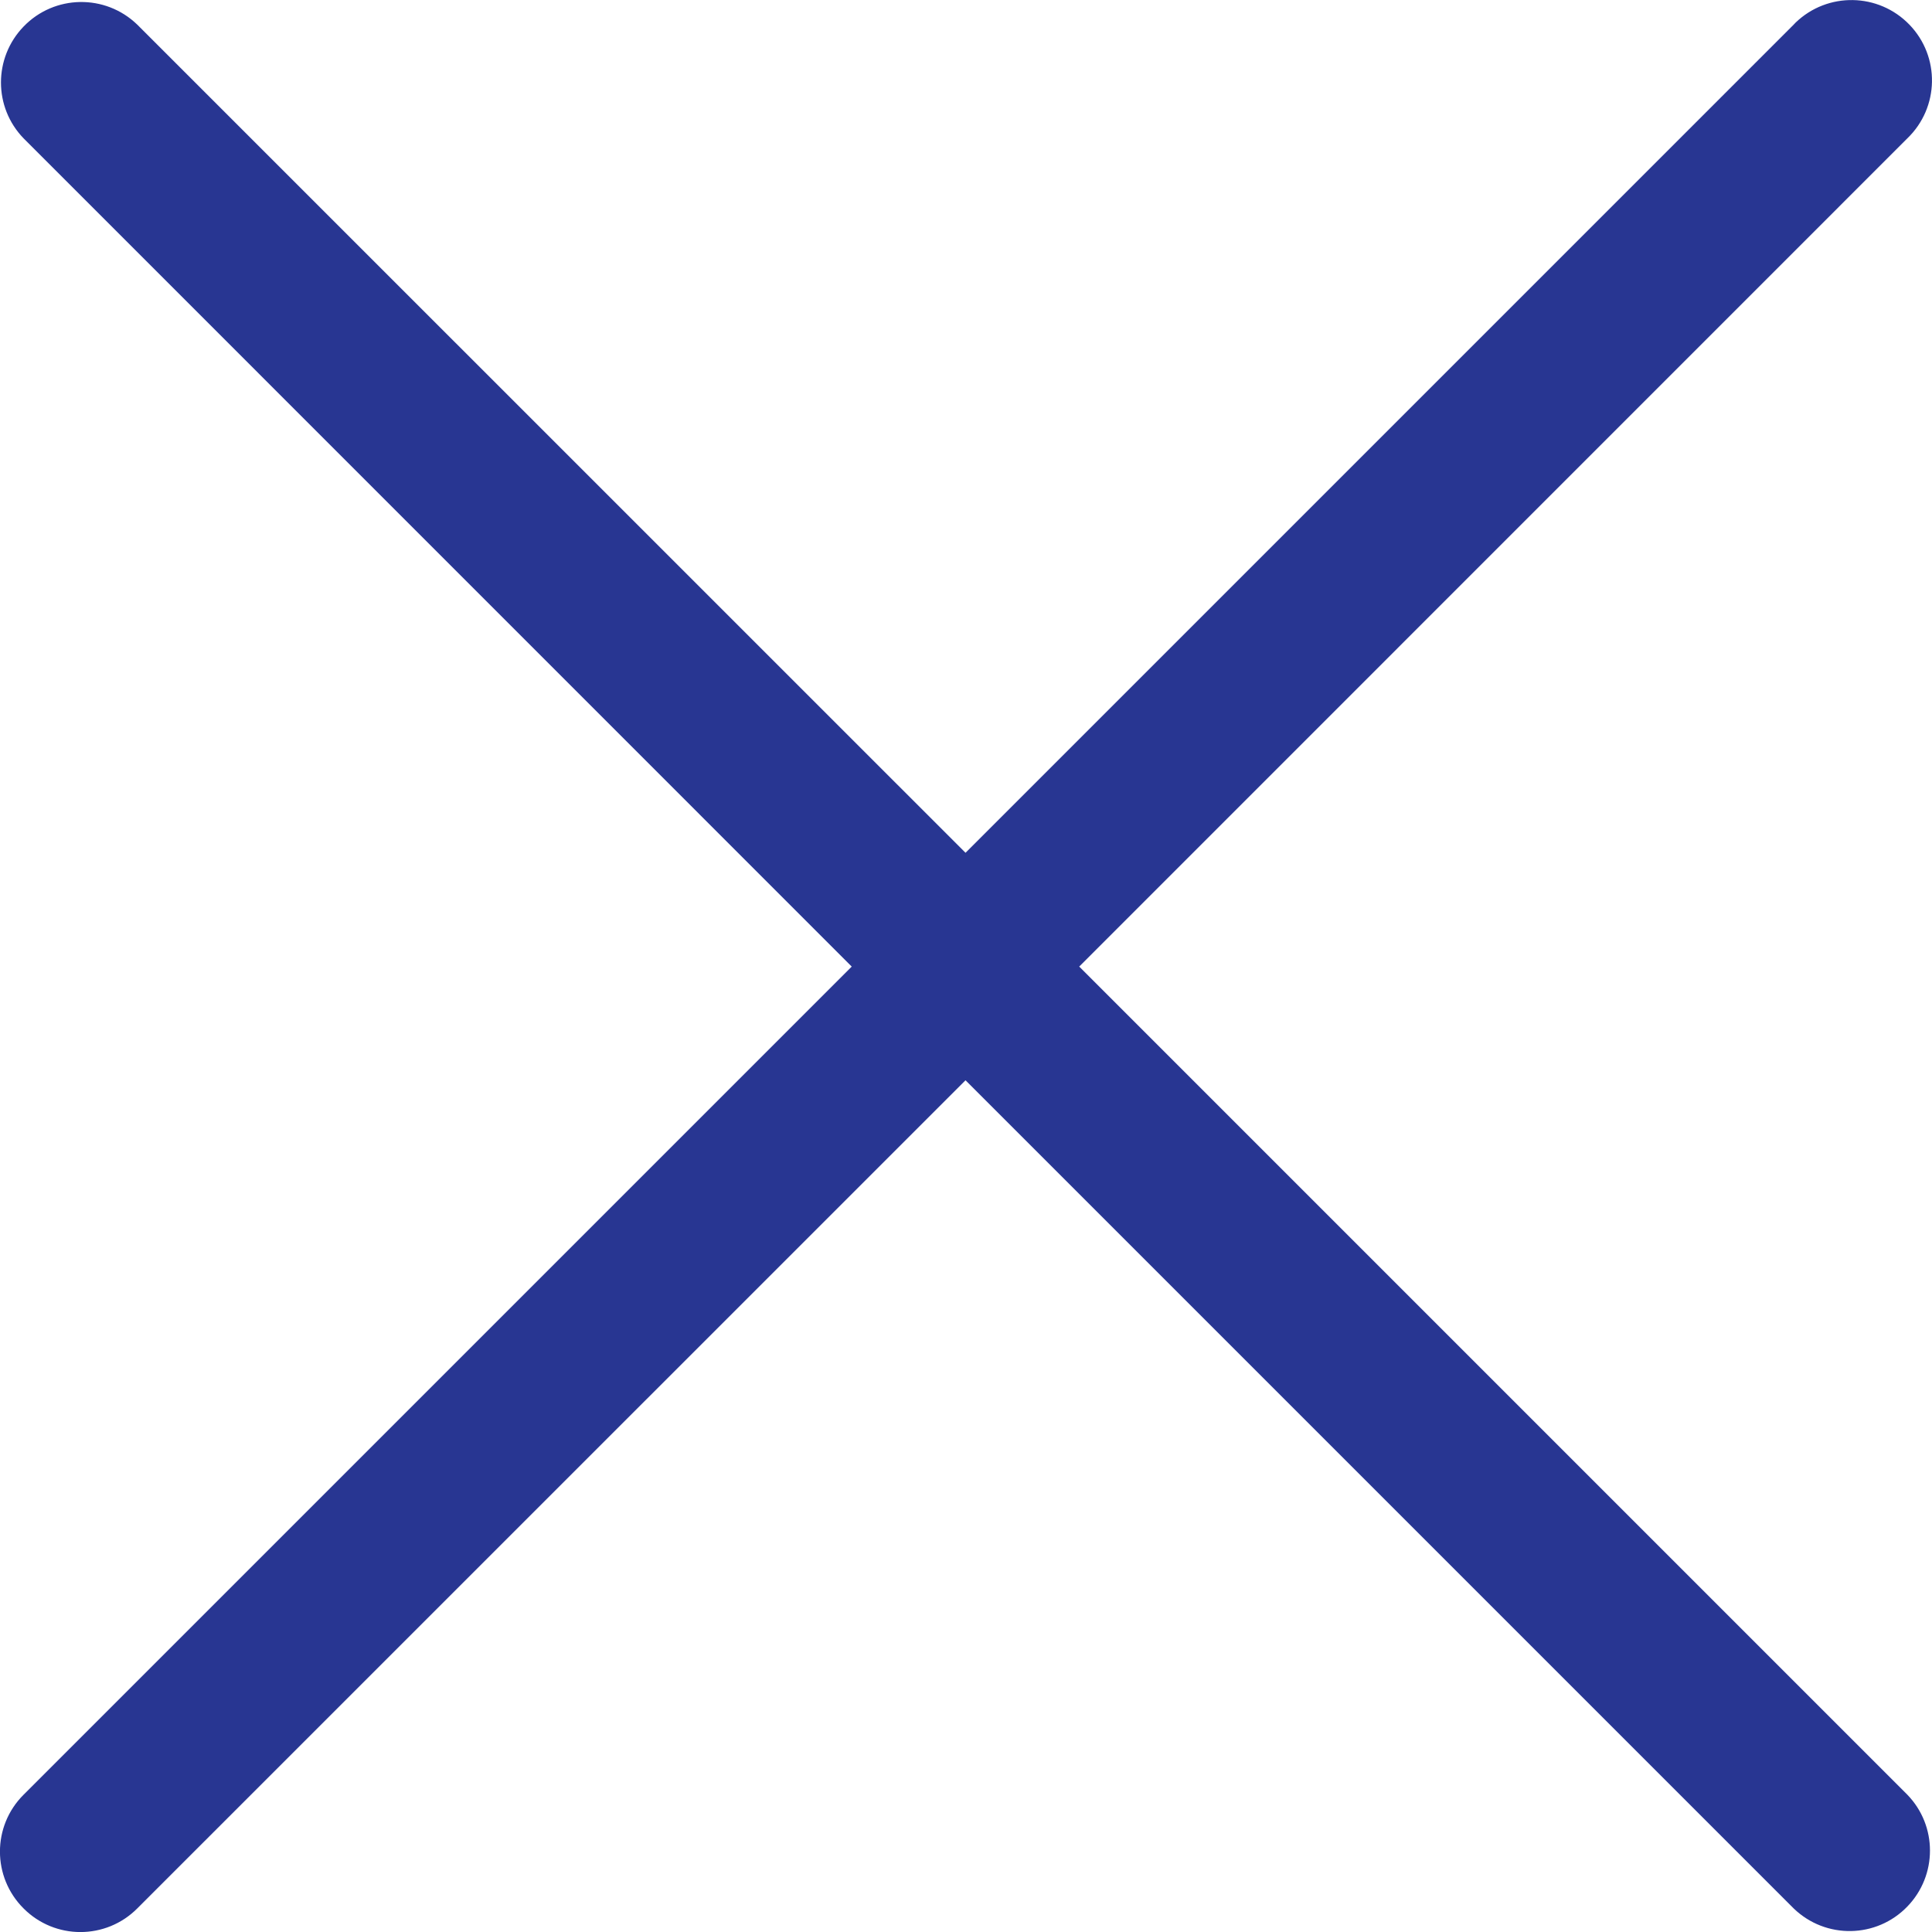 <svg width="20" height="20" viewBox="0 0 20 20" fill="none" xmlns="http://www.w3.org/2000/svg">
<g clip-path="url(#clip0)">
<path d="M11.172 10.006L19.745 1.432C20.076 1.113 20.086 0.586 19.766 0.255C19.446 -0.076 18.919 -0.085 18.588 0.234C18.581 0.241 18.575 0.248 18.568 0.255L9.995 8.828L1.421 0.255C1.09 -0.065 0.563 -0.056 0.244 0.275C-0.068 0.598 -0.068 1.11 0.244 1.432L8.817 10.006L0.244 18.579C-0.082 18.904 -0.082 19.431 0.244 19.756C0.569 20.082 1.096 20.082 1.421 19.756L9.995 11.183L18.568 19.756C18.899 20.076 19.426 20.067 19.745 19.736C20.057 19.413 20.057 18.901 19.745 18.579L11.172 10.006Z" fill="#283692"/>
</g>
<defs>
<clipPath id="clip0">
<rect width="20" height="20" fill="white"/>
</clipPath>
</defs>
</svg>
